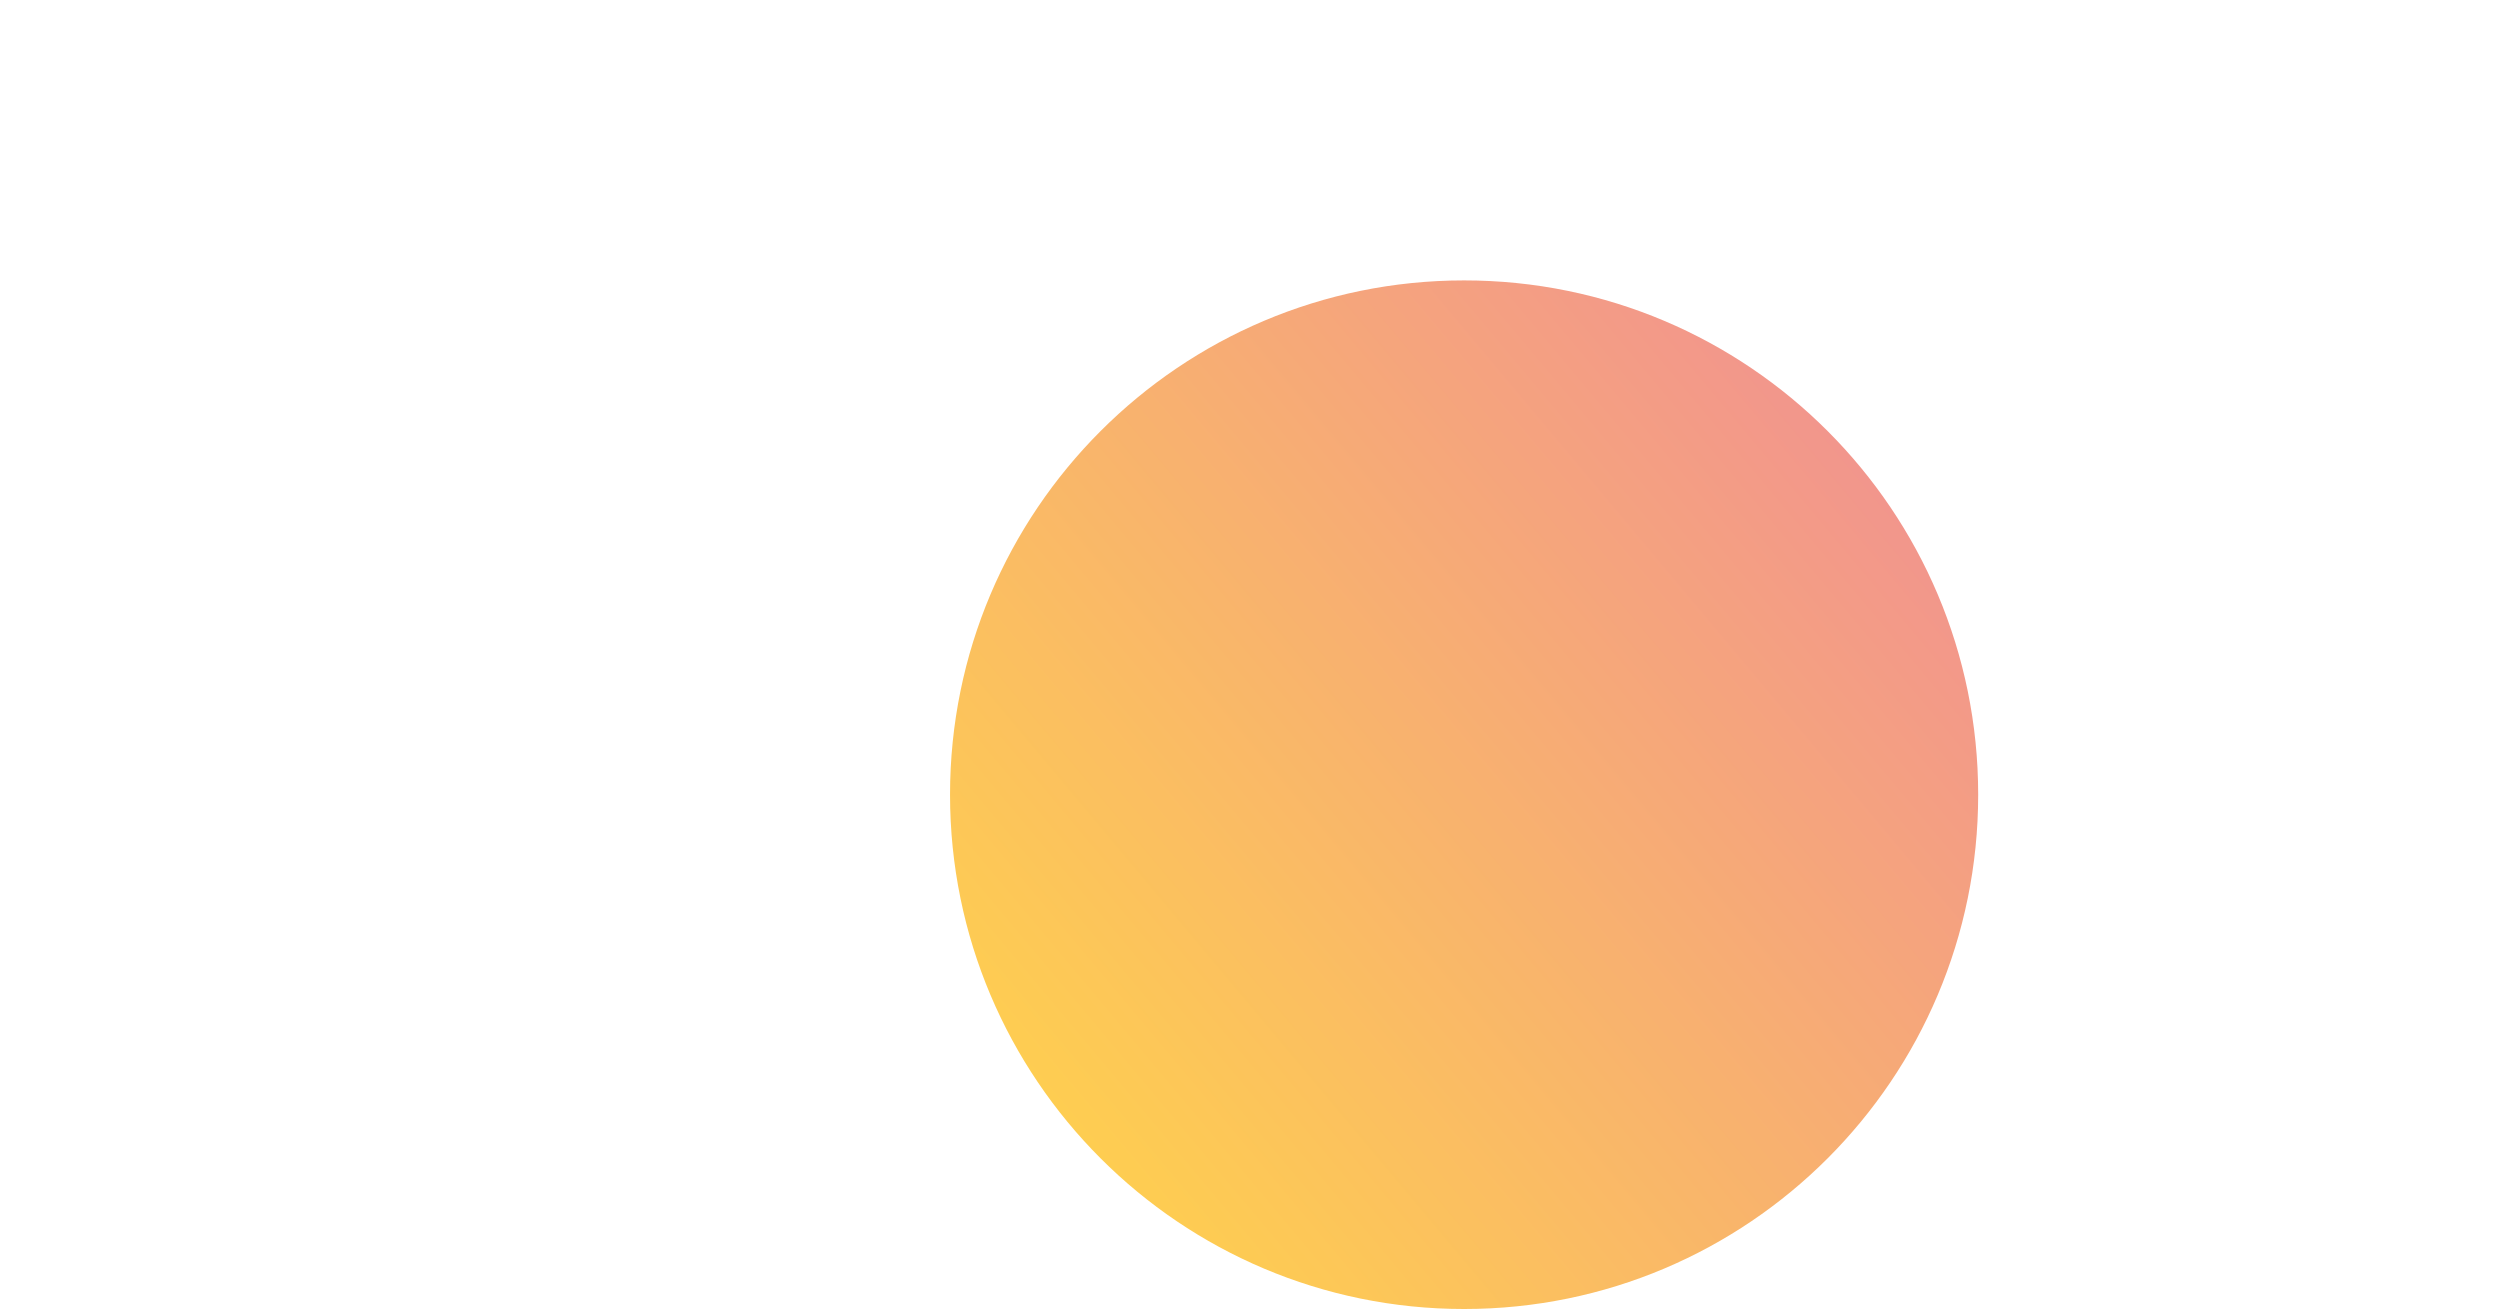 <svg width="339" height="178" viewBox="0 0 339 178" fill="none" xmlns="http://www.w3.org/2000/svg">
    <g filter="url(#filter0_d_60_288)">
        <path d="M129.085 54.609C126.572 42.993 116.218 34.282 103.871 34.282C102.094 34.282 100.361 34.455 98.672 34.802C93.993 29.991 87.451 27 80.216 27C65.962 27 54.395 38.573 54.395 52.832H54.178V52.962C41.138 54.306 31 65.272 31 78.665C31 92.058 41.138 103.024 54.178 104.367V104.497H119.857C134.11 104.497 145.678 92.925 145.678 78.665C145.678 67.656 138.789 58.294 129.128 54.566L129.085 54.609Z" fill="white"/>
    </g>
    <path d="M198.533 177.501C237.032 177.501 268.241 146.277 268.241 107.762C268.241 69.246 237.032 38.023 198.533 38.023C160.034 38.023 128.825 69.246 128.825 107.762C128.825 146.277 160.034 177.501 198.533 177.501Z" fill="url(#paint0_linear_60_288)"/>
    <g filter="url(#filter1_d_60_288)">
        <path d="M316.818 97.18C314.867 90.693 308.773 85.946 301.556 85.946C294.339 85.946 288.271 90.666 286.294 97.153H285.625V97.233C285.091 97.18 284.529 97.153 283.968 97.153C275.174 97.153 268.038 104.194 268.038 112.87C268.038 121.546 275.174 128.587 283.968 128.587C284.529 128.587 285.091 128.561 285.625 128.508V128.587H316.07C324.863 128.587 332 121.546 332 112.87C332 104.194 325.264 97.575 316.818 97.18Z" fill="white"/>
    </g>
    <defs>
        <filter id="filter0_d_60_288" x="0" y="0" width="176.678" height="139.497" filterUnits="userSpaceOnUse" color-interpolation-filters="sRGB">
            <feFlood flood-opacity="0" result="BackgroundImageFix"/>
            <feColorMatrix in="SourceAlpha" type="matrix" values="0 0 0 0 0 0 0 0 0 0 0 0 0 0 0 0 0 0 127 0" result="hardAlpha"/>
            <feOffset dy="4"/>
            <feGaussianBlur stdDeviation="15.5"/>
            <feComposite in2="hardAlpha" operator="out"/>
            <feColorMatrix type="matrix" values="0 0 0 0 0 0 0 0 0 0 0 0 0 0 0 0 0 0 0.2 0"/>
            <feBlend mode="normal" in2="BackgroundImageFix" result="effect1_dropShadow_60_288"/>
            <feBlend mode="normal" in="SourceGraphic" in2="effect1_dropShadow_60_288" result="shape"/>
        </filter>
        <filter id="filter1_d_60_288" x="261.538" y="83.446" width="76.962" height="55.642" filterUnits="userSpaceOnUse" color-interpolation-filters="sRGB">
            <feFlood flood-opacity="0" result="BackgroundImageFix"/>
            <feColorMatrix in="SourceAlpha" type="matrix" values="0 0 0 0 0 0 0 0 0 0 0 0 0 0 0 0 0 0 127 0" result="hardAlpha"/>
            <feOffset dy="4"/>
            <feGaussianBlur stdDeviation="3.25"/>
            <feComposite in2="hardAlpha" operator="out"/>
            <feColorMatrix type="matrix" values="0 0 0 0 0 0 0 0 0 0 0 0 0 0 0 0 0 0 0.2 0"/>
            <feBlend mode="normal" in2="BackgroundImageFix" result="effect1_dropShadow_60_288"/>
            <feBlend mode="normal" in="SourceGraphic" in2="effect1_dropShadow_60_288" result="shape"/>
        </filter>
        <linearGradient id="paint0_linear_60_288" x1="145.115" y1="152.578" x2="251.947" y2="62.992" gradientUnits="userSpaceOnUse">
            <stop stop-color="#FECD51"/>
            <stop offset="1" stop-color="#F2968C"/>
        </linearGradient>
    </defs>
</svg>